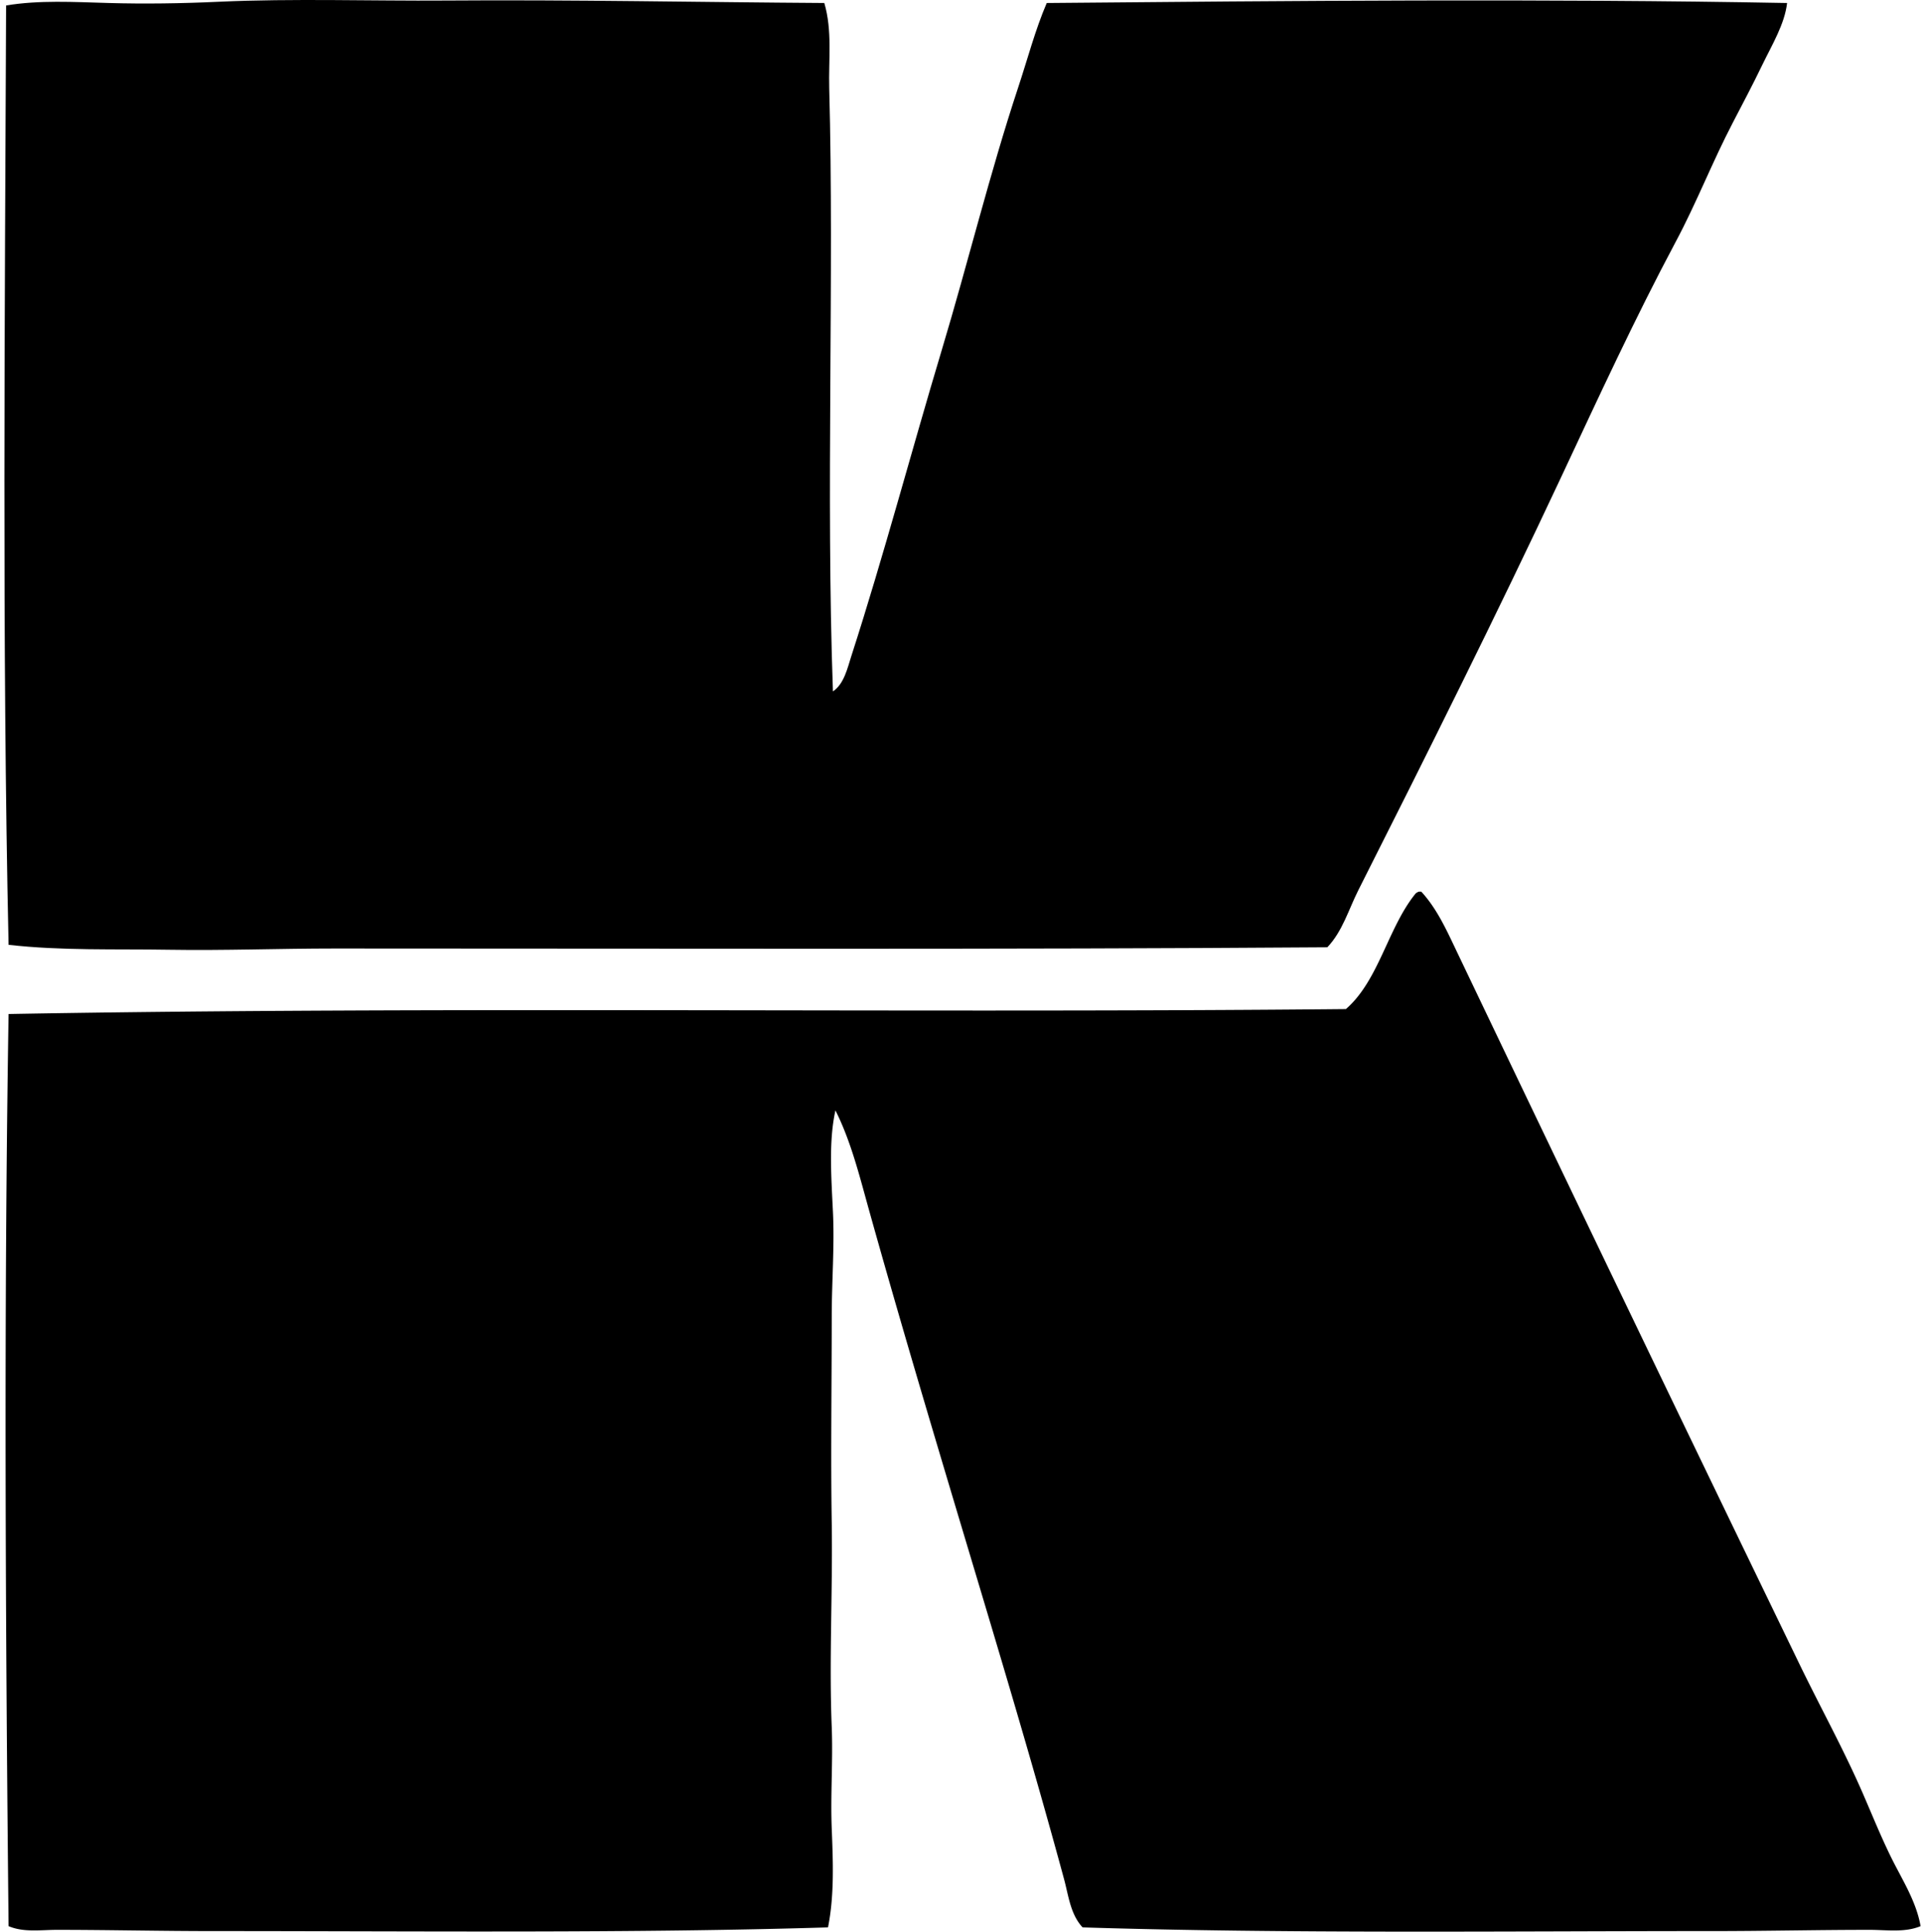<svg xmlns="http://www.w3.org/2000/svg" width="199" height="200" fill="none" viewBox="0 0 199 200">
  <path fill="#000" fill-rule="evenodd" d="M85.347.31c.842 2.862.432 5.85.51 8.83.522 19.328-.352 42.002.384 62.446 1.162-.776 1.506-2.43 1.92-3.709 3.335-10.33 6.202-21.159 9.34-31.61 2.73-9.081 4.959-18.268 7.933-27.256.967-2.917 1.749-5.922 2.943-8.7 24.939-.225 51.622-.468 76.654 0-.245 2.168-1.546 4.303-2.56 6.396-.99 2.052-2.033 4.028-3.07 6.016-2.102 4.025-3.746 8.277-5.887 12.286-4.248 7.966-8.06 16.25-11.899 24.44-6.728 14.354-13.863 28.615-20.987 42.744-.993 1.97-1.624 4.23-3.199 5.886-33.29.24-68.779.127-102.758.127-5.74 0-11.508.22-17.147.128-5.617-.091-11.162.11-16.636-.51C.21 66.737.502 33.063.632.565 4.05-.003 7.602.208 11.252.31c3.67.104 7.526.052 11.39-.128C30.291-.172 38.643.11 46.057.055c13.24-.097 26.635.177 39.289.255Z" clip-rule="evenodd"/>
  <path fill="#000" fill-rule="evenodd" d="M146.9 92.32h.255c1.658 1.794 2.678 4.109 3.712 6.272a15142.683 15142.683 0 0 0 35.447 73.708c2.132 4.403 4.567 8.817 6.525 13.308 1.001 2.296 1.957 4.682 3.07 6.91 1.121 2.237 2.503 4.393 2.943 6.911-1.629.685-3.537.383-5.247.383-5.5 0-10.821.128-16.25.128-21.039-.003-44.023.284-65.266-.383-1.261-1.353-1.454-3.28-1.918-4.992-3.342-12.333-7.137-24.869-10.878-37.368-3.188-10.659-6.36-21.321-9.34-31.993-.967-3.467-1.846-7.035-3.454-10.236-.706 3.201-.43 6.853-.258 10.492.172 3.582-.125 7.291-.125 10.878-.003 7.179-.11 14.334 0 21.373.107 7.059-.28 14.162 0 21.114.138 3.509-.14 6.997 0 10.492.133 3.407.281 6.913-.386 10.24-20.194.62-42.094.385-63.727.383-5.446 0-10.808-.128-16.125-.128-1.656 0-3.42.287-4.99-.383-.31-29.876-.503-63.399 0-94.44 44.628-.803 93.736-.075 138.463-.511 3.402-2.953 4.335-8.375 7.166-11.9.091-.122.232-.195.383-.258Z" clip-rule="evenodd"/>
</svg>
